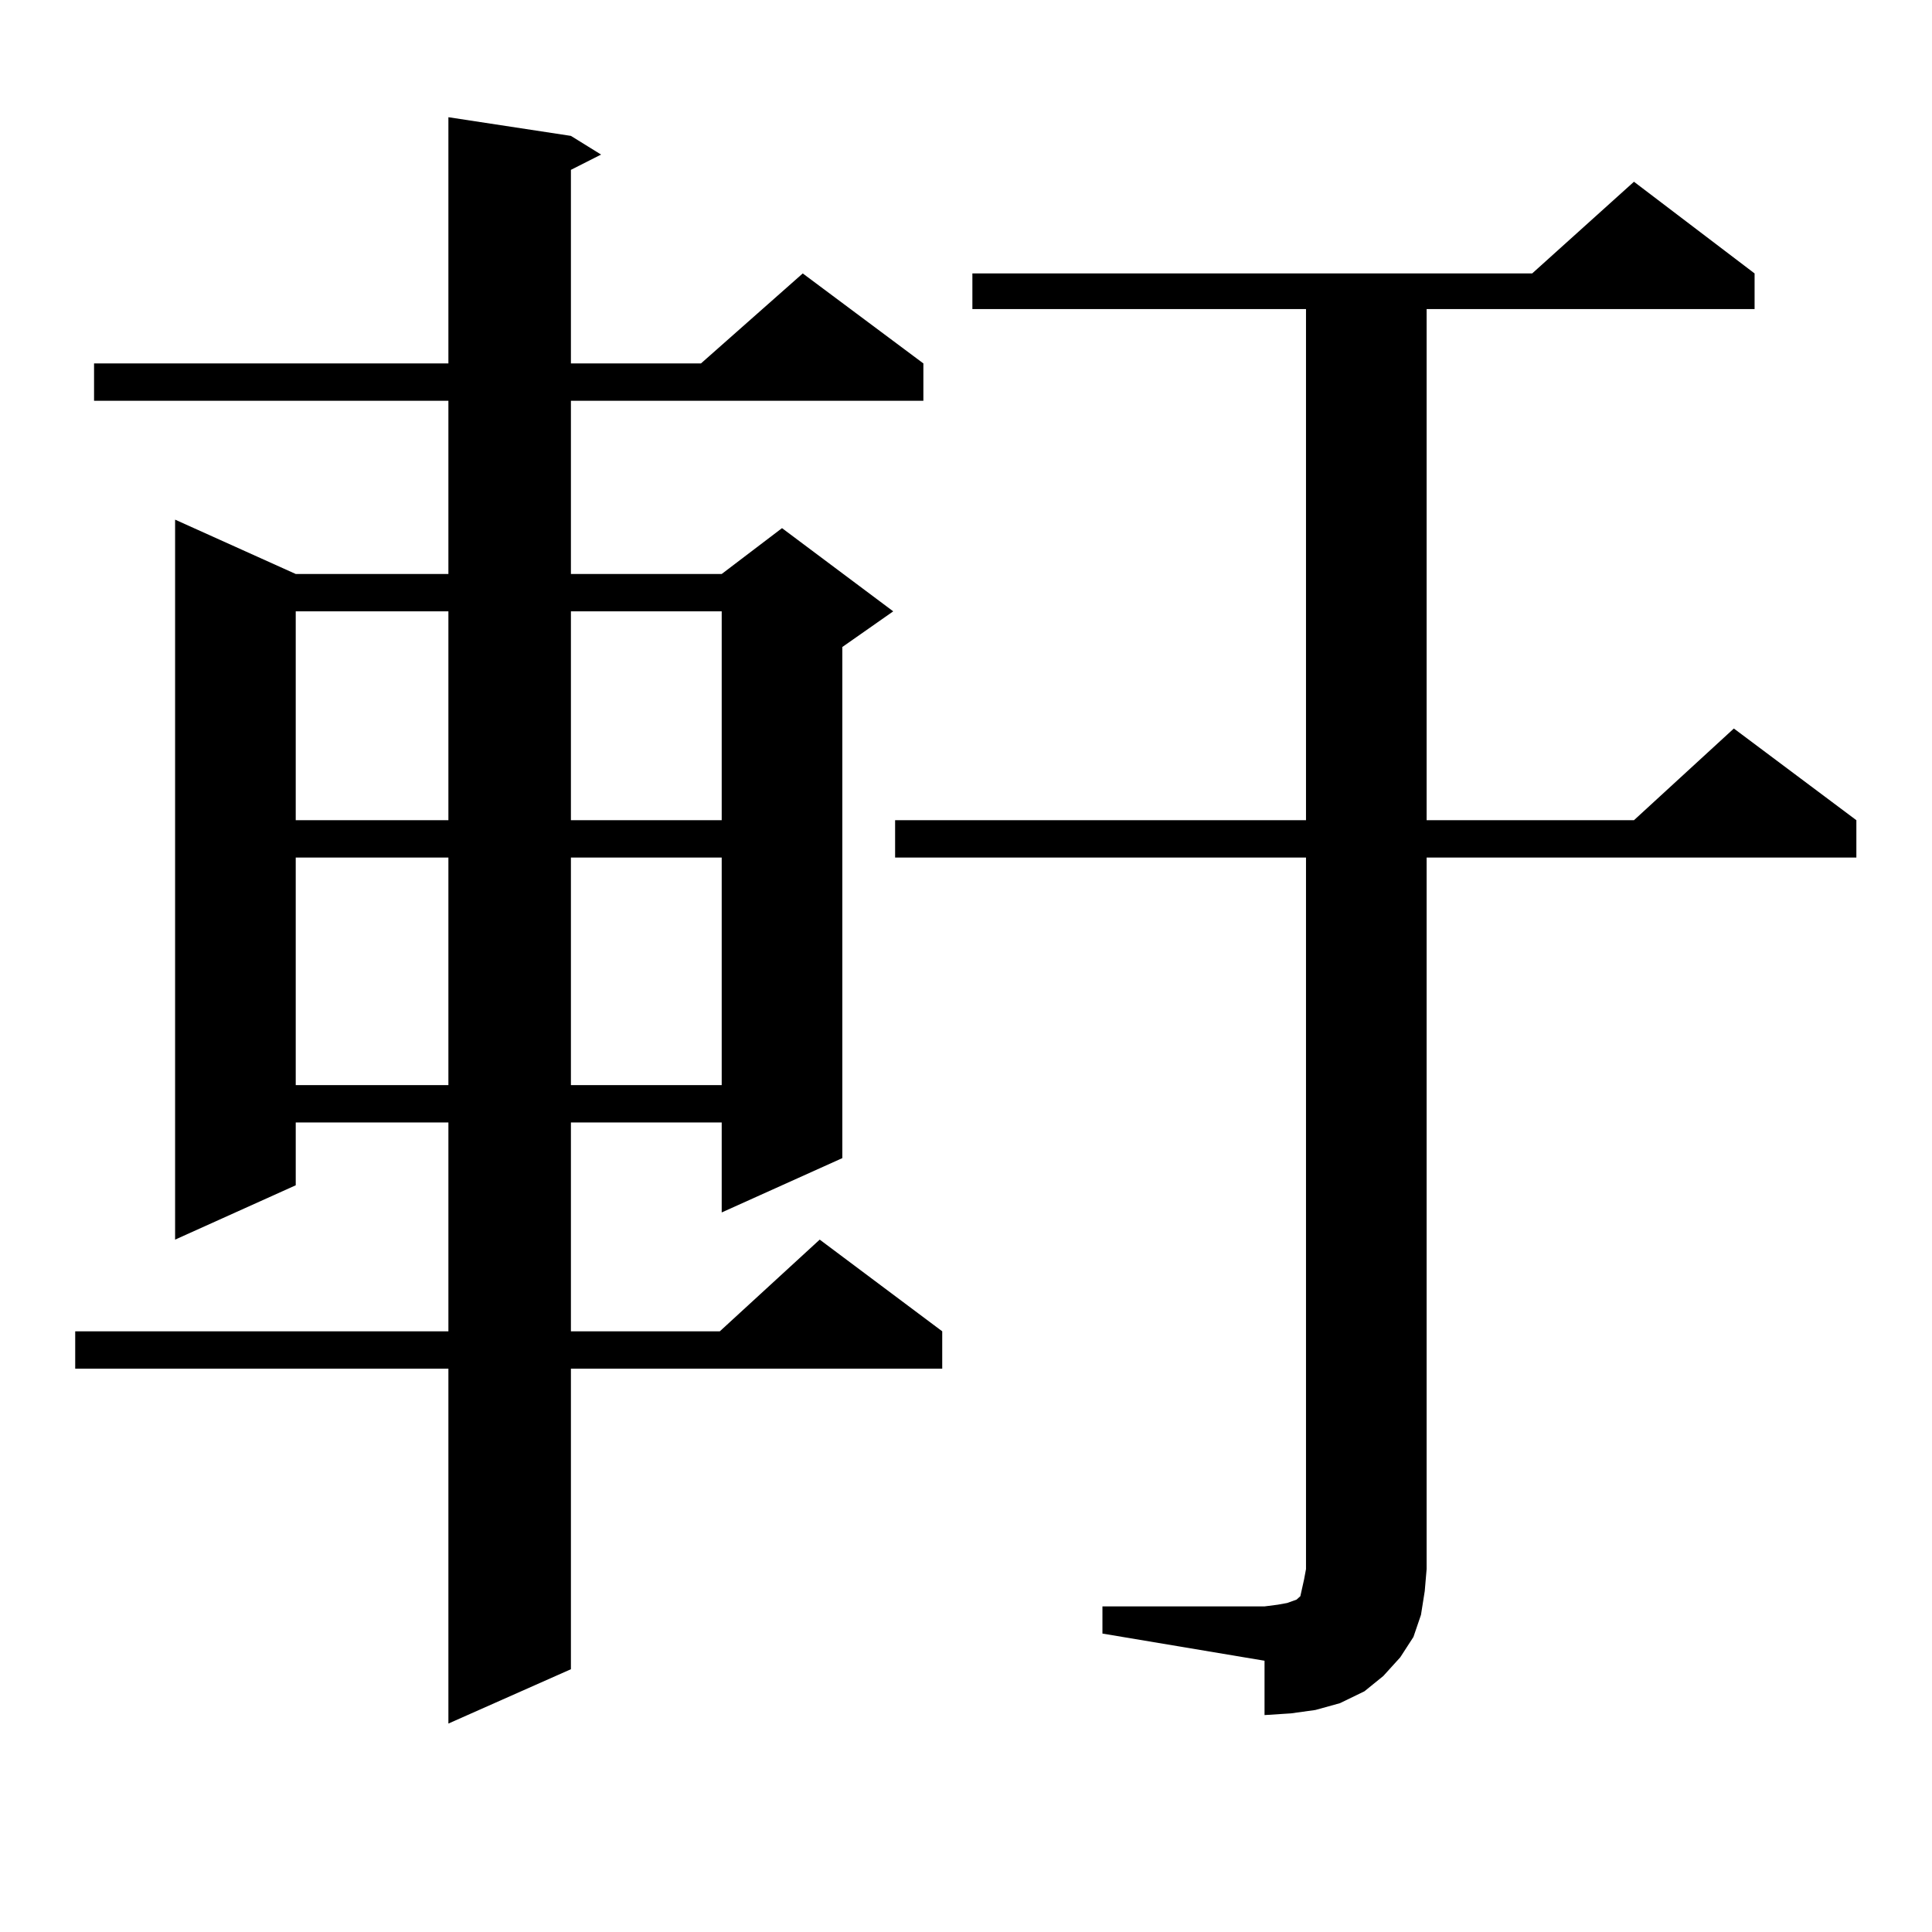 <?xml version="1.0" encoding="utf-8"?>
<!-- Generator: Adobe Illustrator 16.0.0, SVG Export Plug-In . SVG Version: 6.00 Build 0)  -->
<!DOCTYPE svg PUBLIC "-//W3C//DTD SVG 1.1//EN" "http://www.w3.org/Graphics/SVG/1.1/DTD/svg11.dtd">
<svg version="1.1" id="图层_1" xmlns="http://www.w3.org/2000/svg" xmlns:xlink="http://www.w3.org/1999/xlink" x="0px" y="0px"
	 width="1000px" height="1000px" viewBox="0 0 1000 1000" enable-background="new 0 0 1000 1000" xml:space="preserve">
<path d="M295.505,70.336l15.609,9.668l-15.609,7.91v100.195h67.315l52.682-46.582l62.438,46.582v19.336H295.505v89.648h78.047
	l31.219-23.73l57.56,43.066l-26.341,18.457v264.551l-62.438,28.125V580.98h-78.047v108.105h77.071l51.706-47.461l63.413,47.461
	v19.336h-192.19v155.566l-63.413,28.125V708.422H38.926v-19.336h193.166V580.98h-79.022v32.52l-62.438,28.125V268.969l62.438,28.125
	h79.022v-89.648H48.682v-19.336h183.41V60.668L295.505,70.336z M153.069,316.43v108.105h79.022V316.43H153.069z M153.069,443.871
	v117.773h79.022V443.871H153.069z M295.505,316.43v108.105h78.047V316.43H295.505z M295.505,443.871v117.773h78.047V443.871H295.505
	z M570.62,831.469h83.9l6.829-0.879l4.878-0.879l4.878-1.758l1.951-1.758l0.976-4.395l0.976-4.395l0.976-5.273V443.871H463.306
	v-19.336h212.678V159.984H503.305v-18.457h289.749l52.682-47.461l62.438,47.461v18.457H738.421v264.551h107.314l51.706-47.461
	l63.413,47.461v19.336H738.421v368.262l-0.976,11.426l-1.951,12.305l-3.902,11.426l-6.829,10.547l-8.78,9.668l-9.756,7.91
	l-12.683,6.152l-12.683,3.516l-12.683,1.758l-13.658,0.879v-28.125l-83.9-14.063V831.469z"/>
</svg>
